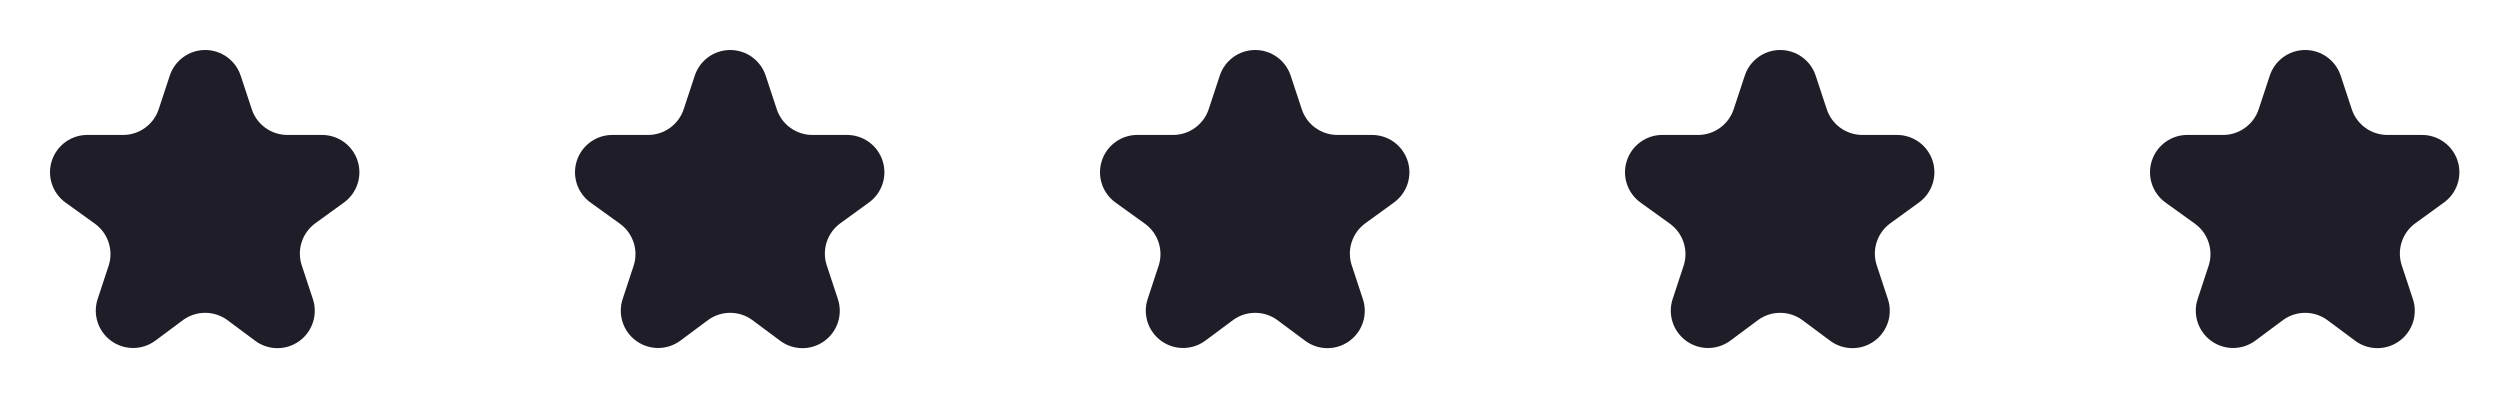 <?xml version="1.0" encoding="UTF-8"?> <svg xmlns="http://www.w3.org/2000/svg" width="100" height="16" viewBox="0 0 100 16" fill="none"><path d="M9.627 3.025L10.067 4.358C10.265 4.975 10.838 5.394 11.487 5.398H12.873C13.524 5.394 14.102 5.811 14.303 6.429C14.504 7.048 14.282 7.725 13.753 8.104L12.613 8.931C12.088 9.312 11.868 9.987 12.067 10.604L12.507 11.938C12.724 12.557 12.512 13.246 11.983 13.635C11.454 14.025 10.733 14.023 10.207 13.631L9.087 12.798C8.562 12.418 7.852 12.418 7.327 12.798L6.207 13.631C5.683 14.015 4.971 14.016 4.446 13.634C3.921 13.252 3.703 12.574 3.907 11.958L4.347 10.624C4.545 10.007 4.325 9.332 3.8 8.951L2.633 8.111C2.094 7.731 1.868 7.043 2.077 6.417C2.286 5.792 2.881 5.377 3.54 5.398H4.927C5.571 5.396 6.143 4.983 6.347 4.371L6.787 3.038C6.984 2.422 7.555 2.003 8.202 2C8.848 1.997 9.424 2.411 9.627 3.025Z" fill="#1F1E28"></path><path d="M30.627 3.025L31.067 4.358C31.265 4.975 31.838 5.394 32.487 5.398H33.873C34.524 5.394 35.102 5.811 35.303 6.429C35.504 7.048 35.282 7.725 34.753 8.104L33.613 8.931C33.089 9.312 32.868 9.987 33.067 10.604L33.507 11.938C33.724 12.557 33.512 13.246 32.983 13.635C32.454 14.025 31.733 14.023 31.207 13.631L30.087 12.798C29.562 12.418 28.852 12.418 28.327 12.798L27.207 13.631C26.683 14.015 25.971 14.016 25.446 13.634C24.921 13.252 24.703 12.574 24.907 11.958L25.347 10.624C25.545 10.007 25.325 9.332 24.8 8.951L23.633 8.111C23.094 7.731 22.868 7.043 23.077 6.417C23.286 5.792 23.881 5.377 24.54 5.398H25.927C26.571 5.396 27.143 4.983 27.347 4.371L27.787 3.038C27.984 2.422 28.555 2.003 29.202 2C29.848 1.997 30.424 2.411 30.627 3.025Z" fill="#1F1E28"></path><path d="M51.627 3.025L52.067 4.358C52.265 4.975 52.838 5.394 53.487 5.398H54.873C55.524 5.394 56.102 5.811 56.303 6.429C56.504 7.048 56.282 7.725 55.753 8.104L54.613 8.931C54.089 9.312 53.868 9.987 54.067 10.604L54.507 11.938C54.724 12.557 54.512 13.246 53.983 13.635C53.454 14.025 52.733 14.023 52.207 13.631L51.087 12.798C50.562 12.418 49.852 12.418 49.327 12.798L48.207 13.631C47.683 14.015 46.971 14.016 46.446 13.634C45.921 13.252 45.703 12.574 45.907 11.958L46.347 10.624C46.545 10.007 46.325 9.332 45.8 8.951L44.633 8.111C44.094 7.731 43.868 7.043 44.077 6.417C44.286 5.792 44.881 5.377 45.54 5.398H46.927C47.571 5.396 48.143 4.983 48.347 4.371L48.787 3.038C48.984 2.422 49.555 2.003 50.202 2C50.848 1.997 51.424 2.411 51.627 3.025Z" fill="#1F1E28"></path><path d="M72.627 3.025L73.067 4.358C73.265 4.975 73.838 5.394 74.487 5.398H75.873C76.524 5.394 77.102 5.811 77.303 6.429C77.504 7.048 77.282 7.725 76.753 8.104L75.613 8.931C75.088 9.312 74.868 9.987 75.067 10.604L75.507 11.938C75.724 12.557 75.512 13.246 74.983 13.635C74.454 14.025 73.734 14.023 73.207 13.631L72.087 12.798C71.562 12.418 70.852 12.418 70.327 12.798L69.207 13.631C68.683 14.015 67.971 14.016 67.446 13.634C66.921 13.252 66.703 12.574 66.907 11.958L67.347 10.624C67.545 10.007 67.325 9.332 66.8 8.951L65.633 8.111C65.094 7.731 64.868 7.043 65.077 6.417C65.286 5.792 65.881 5.377 66.54 5.398H67.927C68.571 5.396 69.143 4.983 69.347 4.371L69.787 3.038C69.984 2.422 70.555 2.003 71.202 2C71.848 1.997 72.424 2.411 72.627 3.025Z" fill="#1F1E28"></path><path d="M93.627 3.025L94.067 4.358C94.265 4.975 94.838 5.394 95.487 5.398H96.873C97.524 5.394 98.102 5.811 98.303 6.429C98.504 7.048 98.282 7.725 97.753 8.104L96.613 8.931C96.088 9.312 95.868 9.987 96.067 10.604L96.507 11.938C96.724 12.557 96.512 13.246 95.983 13.635C95.454 14.025 94.734 14.023 94.207 13.631L93.087 12.798C92.562 12.418 91.852 12.418 91.327 12.798L90.207 13.631C89.683 14.015 88.971 14.016 88.446 13.634C87.921 13.252 87.703 12.574 87.907 11.958L88.347 10.624C88.545 10.007 88.325 9.332 87.8 8.951L86.633 8.111C86.094 7.731 85.868 7.043 86.077 6.417C86.286 5.792 86.881 5.377 87.54 5.398H88.927C89.571 5.396 90.143 4.983 90.347 4.371L90.787 3.038C90.984 2.422 91.555 2.003 92.202 2C92.848 1.997 93.424 2.411 93.627 3.025Z" fill="#1F1E28"></path></svg> 